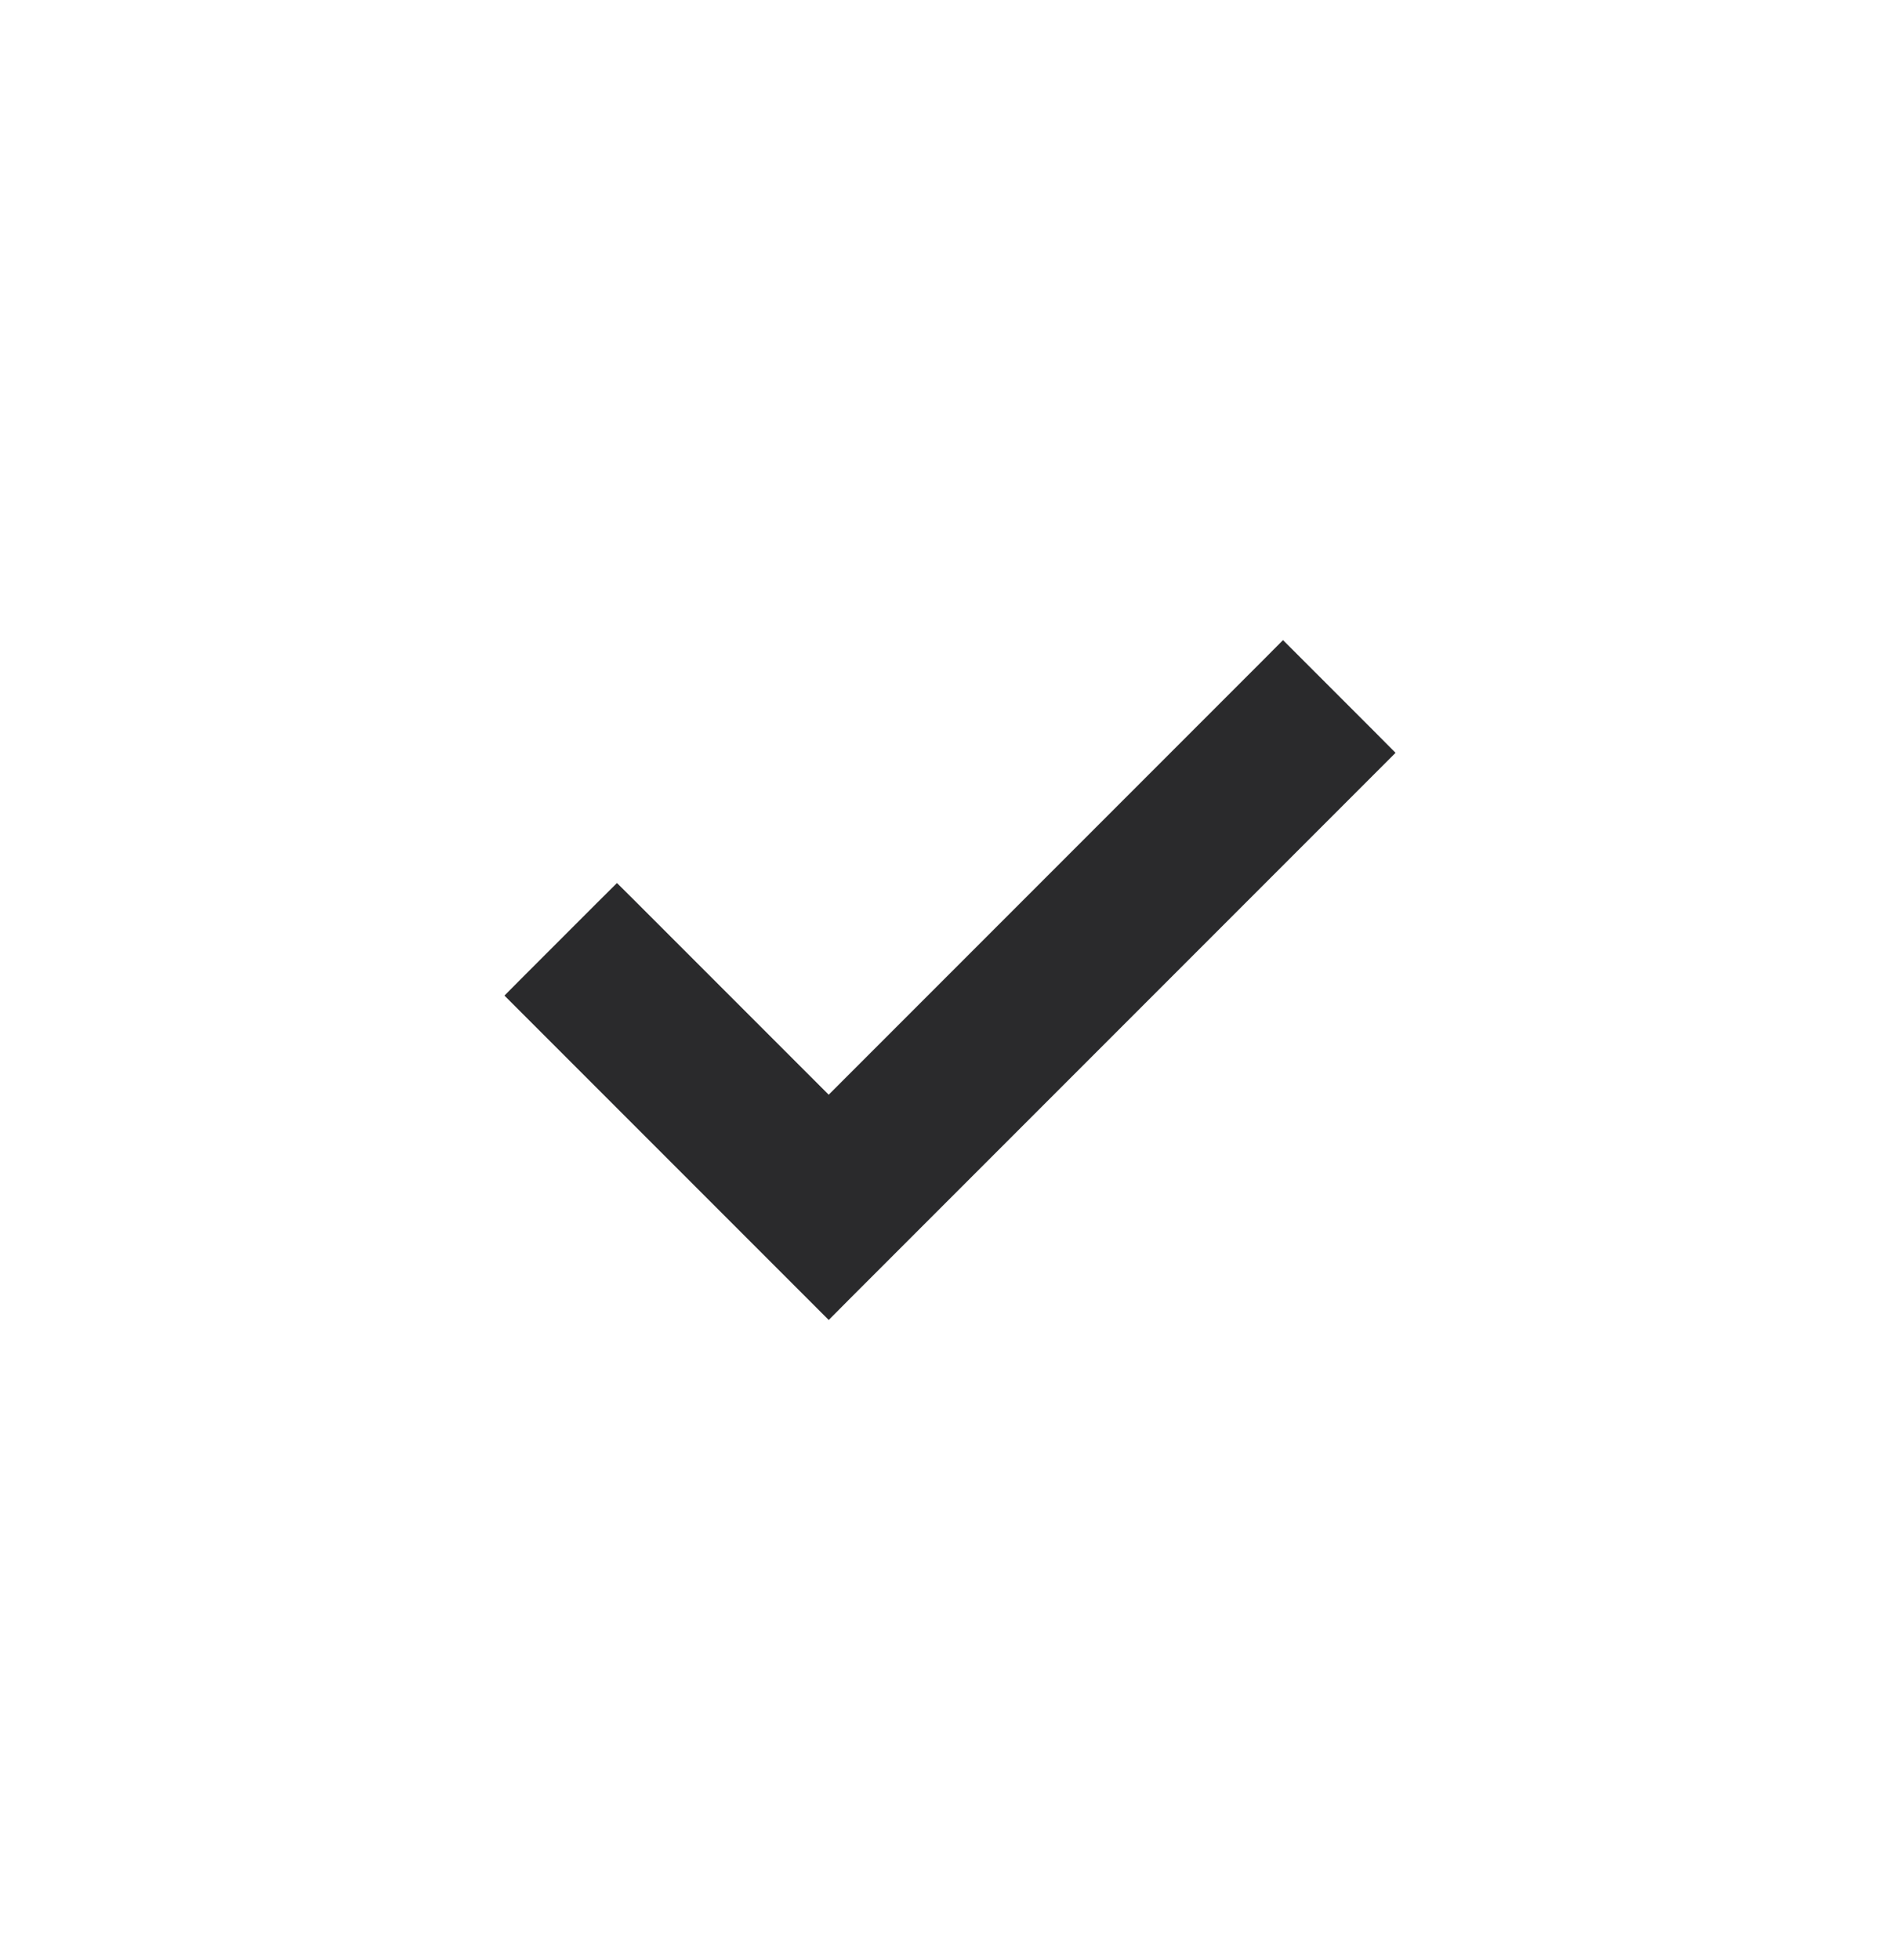 <svg width="32" height="33" viewBox="0 0 32 33" fill="none" xmlns="http://www.w3.org/2000/svg">
<path d="M13.78 21.692L13.957 21.869L14.133 21.692L22.975 12.85L23.151 12.674L22.975 12.497L21.786 11.308L21.609 11.131L21.433 11.308L13.957 18.784L10.568 15.395L10.391 15.219L10.214 15.395L9.025 16.584L8.849 16.761L9.025 16.937L13.78 21.692Z" fill="#2A2A2C" stroke="#2A2A2C" stroke-width="0.5"/>
</svg>
